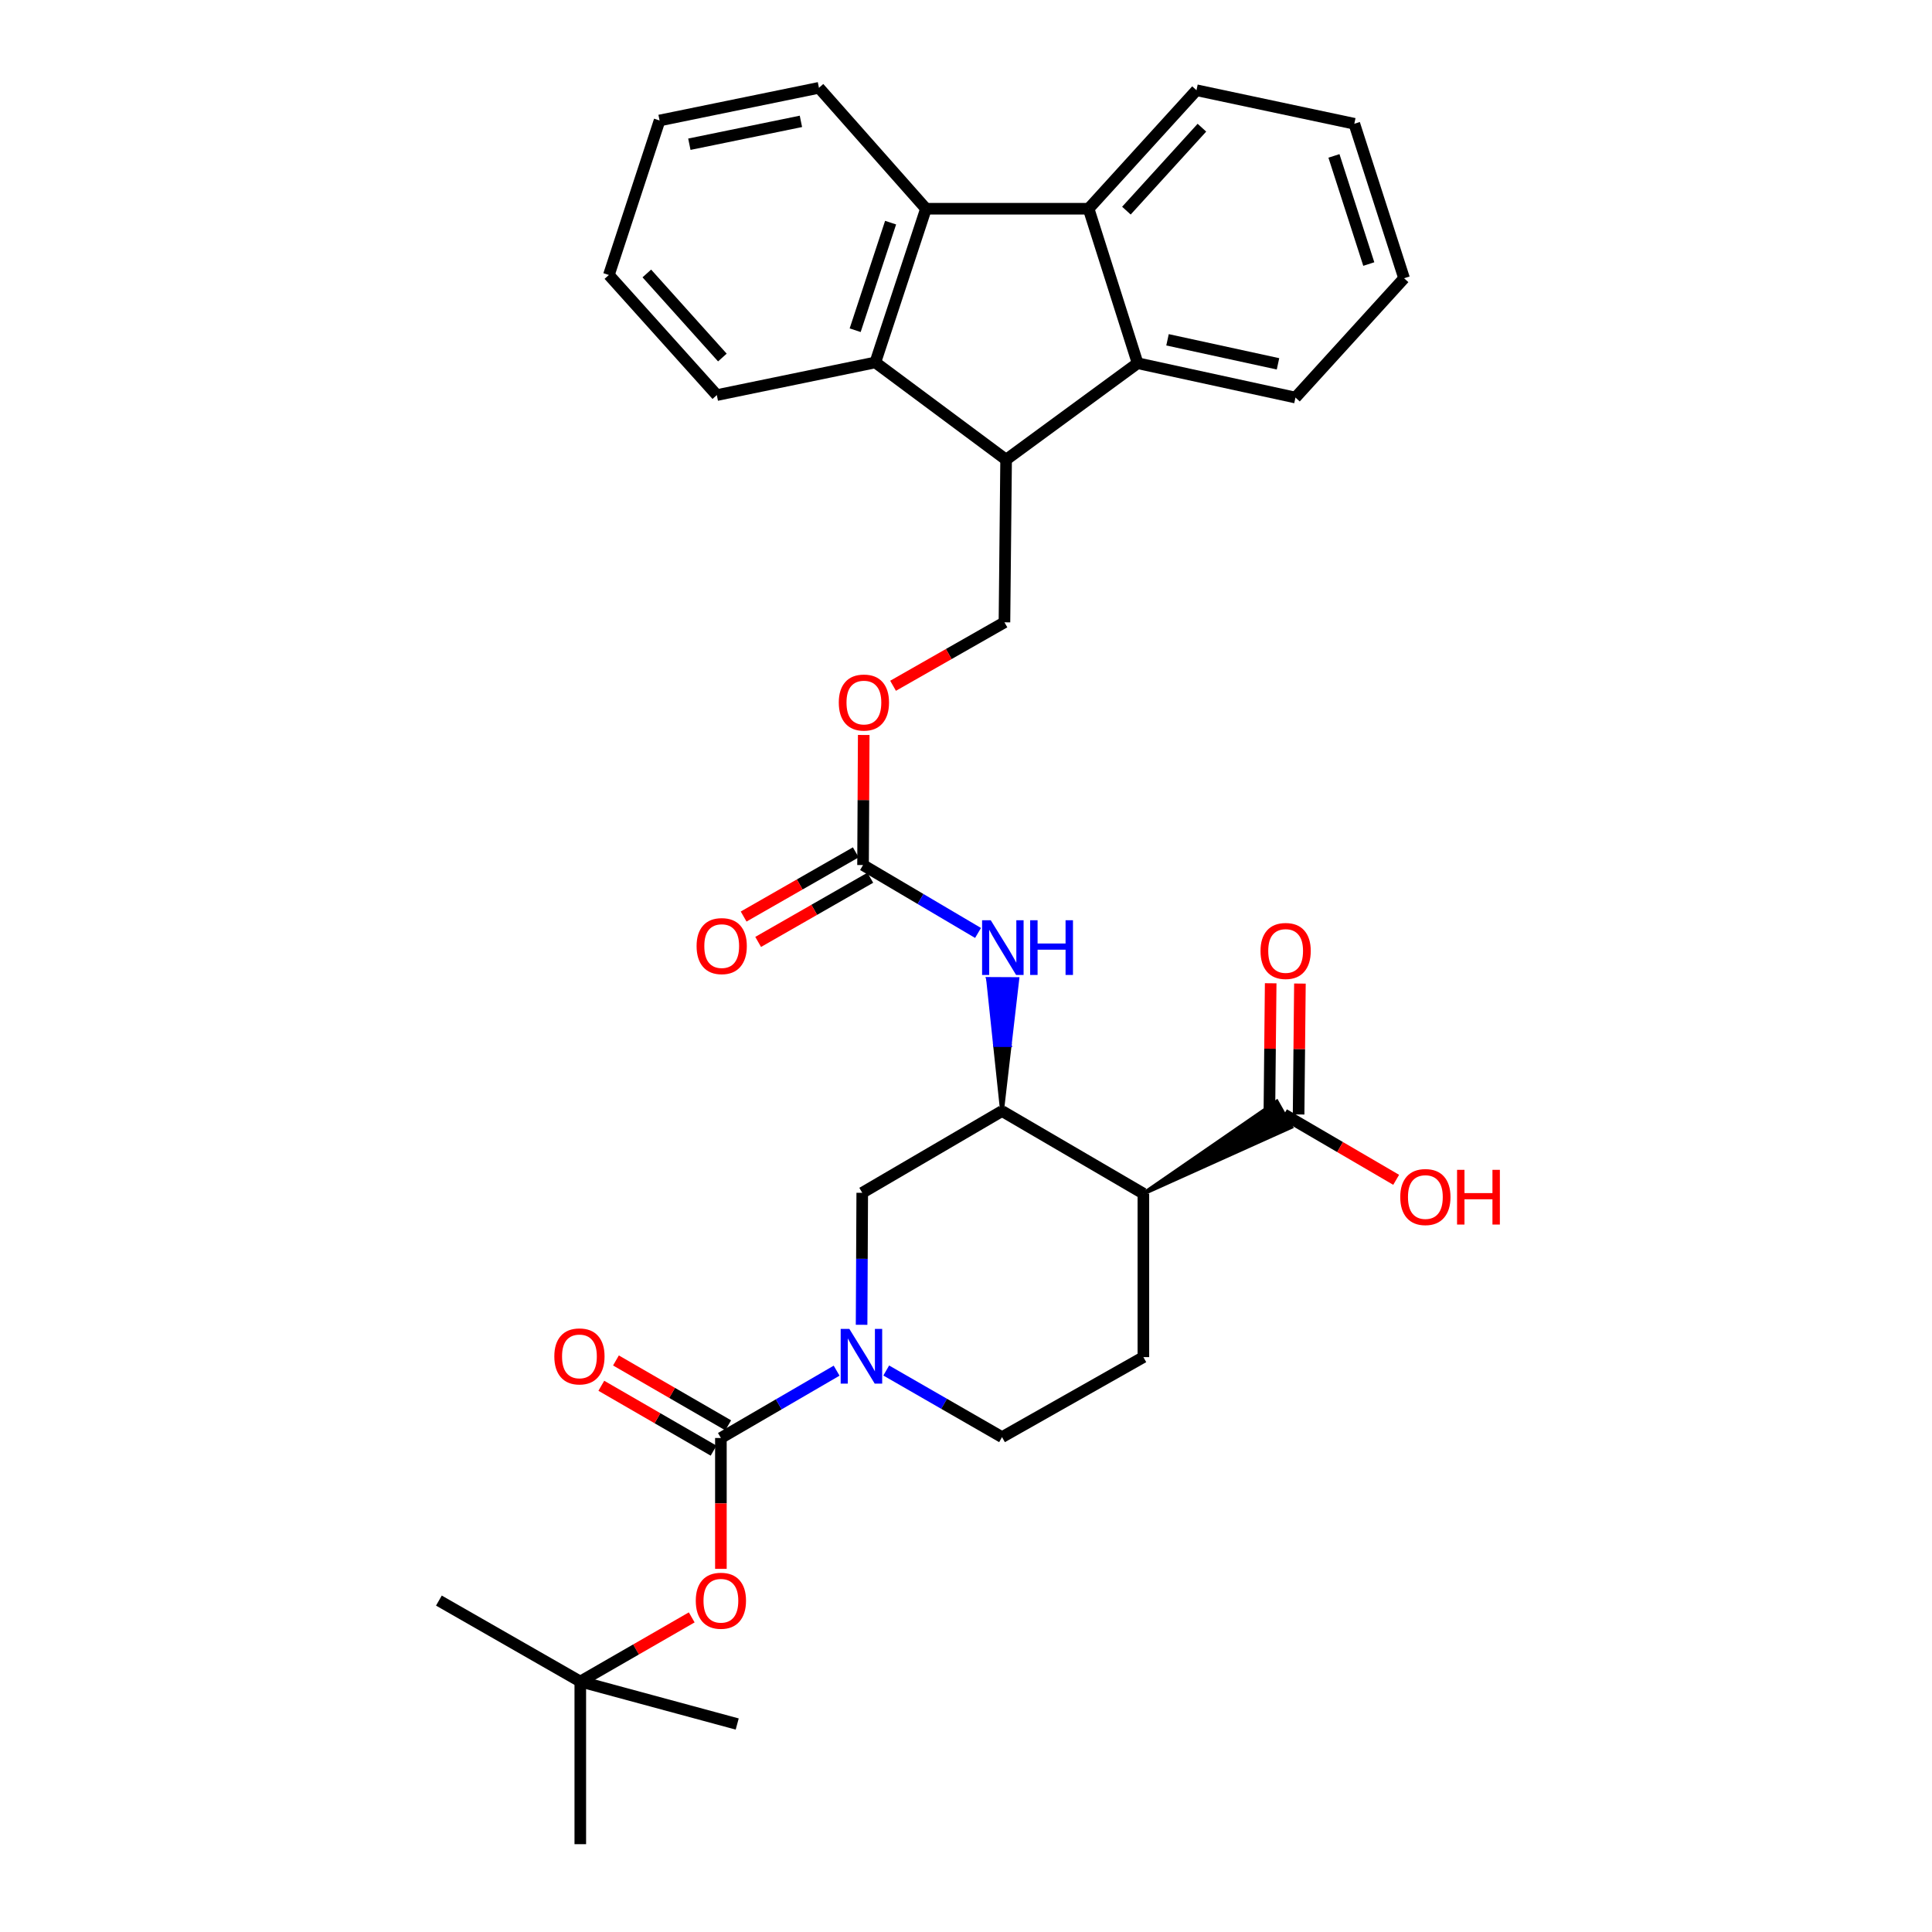 <?xml version='1.0' encoding='iso-8859-1'?>
<svg version='1.1' baseProfile='full'
              xmlns='http://www.w3.org/2000/svg'
                      xmlns:rdkit='http://www.rdkit.org/xml'
                      xmlns:xlink='http://www.w3.org/1999/xlink'
                  xml:space='preserve'
width='1000px' height='1000px' viewBox='0 0 1000 1000'>
<!-- END OF HEADER -->
<rect style='opacity:1.0;fill:#FFFFFF;stroke:none' width='1000' height='1000' x='0' y='0'> </rect>
<path class='bond-0' d='M 373.135,744.302 L 403.083,726.88' style='fill:none;fill-rule:evenodd;stroke:#000000;stroke-width:6px;stroke-linecap:butt;stroke-linejoin:miter;stroke-opacity:1' />
<path class='bond-0' d='M 403.083,726.88 L 433.032,709.459' style='fill:none;fill-rule:evenodd;stroke:#0000FF;stroke-width:6px;stroke-linecap:butt;stroke-linejoin:miter;stroke-opacity:1' />
<path class='bond-12' d='M 373.135,744.302 L 373.135,778.169' style='fill:none;fill-rule:evenodd;stroke:#000000;stroke-width:6px;stroke-linecap:butt;stroke-linejoin:miter;stroke-opacity:1' />
<path class='bond-12' d='M 373.135,778.169 L 373.135,812.036' style='fill:none;fill-rule:evenodd;stroke:#FF0000;stroke-width:6px;stroke-linecap:butt;stroke-linejoin:miter;stroke-opacity:1' />
<path class='bond-16' d='M 376.921,737.751 L 347.868,720.961' style='fill:none;fill-rule:evenodd;stroke:#000000;stroke-width:6px;stroke-linecap:butt;stroke-linejoin:miter;stroke-opacity:1' />
<path class='bond-16' d='M 347.868,720.961 L 318.815,704.171' style='fill:none;fill-rule:evenodd;stroke:#FF0000;stroke-width:6px;stroke-linecap:butt;stroke-linejoin:miter;stroke-opacity:1' />
<path class='bond-16' d='M 369.349,750.853 L 340.296,734.063' style='fill:none;fill-rule:evenodd;stroke:#000000;stroke-width:6px;stroke-linecap:butt;stroke-linejoin:miter;stroke-opacity:1' />
<path class='bond-16' d='M 340.296,734.063 L 311.243,717.273' style='fill:none;fill-rule:evenodd;stroke:#FF0000;stroke-width:6px;stroke-linecap:butt;stroke-linejoin:miter;stroke-opacity:1' />
<path class='bond-11' d='M 445.956,685.713 L 446.126,651.552' style='fill:none;fill-rule:evenodd;stroke:#0000FF;stroke-width:6px;stroke-linecap:butt;stroke-linejoin:miter;stroke-opacity:1' />
<path class='bond-11' d='M 446.126,651.552 L 446.296,617.392' style='fill:none;fill-rule:evenodd;stroke:#000000;stroke-width:6px;stroke-linecap:butt;stroke-linejoin:miter;stroke-opacity:1' />
<path class='bond-15' d='M 458.714,709.374 L 488.682,726.615' style='fill:none;fill-rule:evenodd;stroke:#0000FF;stroke-width:6px;stroke-linecap:butt;stroke-linejoin:miter;stroke-opacity:1' />
<path class='bond-15' d='M 488.682,726.615 L 518.65,743.856' style='fill:none;fill-rule:evenodd;stroke:#000000;stroke-width:6px;stroke-linecap:butt;stroke-linejoin:miter;stroke-opacity:1' />
<path class='bond-1' d='M 591.811,617.804 L 591.811,702.442' style='fill:none;fill-rule:evenodd;stroke:#000000;stroke-width:6px;stroke-linecap:butt;stroke-linejoin:miter;stroke-opacity:1' />
<path class='bond-10' d='M 591.811,617.804 L 668.302,583.359 L 660.869,570.177 Z' style='fill:#000000;fill-rule:evenodd;fill-opacity:1;stroke:#000000;stroke-width:2px;stroke-linecap:butt;stroke-linejoin:miter;stroke-opacity:1;' />
<path class='bond-33' d='M 591.811,617.804 L 518.65,575.078' style='fill:none;fill-rule:evenodd;stroke:#000000;stroke-width:6px;stroke-linecap:butt;stroke-linejoin:miter;stroke-opacity:1' />
<path class='bond-2' d='M 520.76,237.925 L 519.902,322.108' style='fill:none;fill-rule:evenodd;stroke:#000000;stroke-width:6px;stroke-linecap:butt;stroke-linejoin:miter;stroke-opacity:1' />
<path class='bond-6' d='M 520.76,237.925 L 588.835,188.002' style='fill:none;fill-rule:evenodd;stroke:#000000;stroke-width:6px;stroke-linecap:butt;stroke-linejoin:miter;stroke-opacity:1' />
<path class='bond-7' d='M 520.76,237.925 L 453.072,187.59' style='fill:none;fill-rule:evenodd;stroke:#000000;stroke-width:6px;stroke-linecap:butt;stroke-linejoin:miter;stroke-opacity:1' />
<path class='bond-3' d='M 479.278,108.039 L 453.072,187.59' style='fill:none;fill-rule:evenodd;stroke:#000000;stroke-width:6px;stroke-linecap:butt;stroke-linejoin:miter;stroke-opacity:1' />
<path class='bond-3' d='M 460.974,115.237 L 442.629,170.922' style='fill:none;fill-rule:evenodd;stroke:#000000;stroke-width:6px;stroke-linecap:butt;stroke-linejoin:miter;stroke-opacity:1' />
<path class='bond-23' d='M 479.278,108.039 L 423.89,45.455' style='fill:none;fill-rule:evenodd;stroke:#000000;stroke-width:6px;stroke-linecap:butt;stroke-linejoin:miter;stroke-opacity:1' />
<path class='bond-34' d='M 479.278,108.039 L 563.461,108.039' style='fill:none;fill-rule:evenodd;stroke:#000000;stroke-width:6px;stroke-linecap:butt;stroke-linejoin:miter;stroke-opacity:1' />
<path class='bond-4' d='M 563.461,108.039 L 588.835,188.002' style='fill:none;fill-rule:evenodd;stroke:#000000;stroke-width:6px;stroke-linecap:butt;stroke-linejoin:miter;stroke-opacity:1' />
<path class='bond-22' d='M 563.461,108.039 L 619.295,46.707' style='fill:none;fill-rule:evenodd;stroke:#000000;stroke-width:6px;stroke-linecap:butt;stroke-linejoin:miter;stroke-opacity:1' />
<path class='bond-22' d='M 583.027,109.027 L 622.11,66.094' style='fill:none;fill-rule:evenodd;stroke:#000000;stroke-width:6px;stroke-linecap:butt;stroke-linejoin:miter;stroke-opacity:1' />
<path class='bond-5' d='M 518.65,575.078 L 446.296,617.392' style='fill:none;fill-rule:evenodd;stroke:#000000;stroke-width:6px;stroke-linecap:butt;stroke-linejoin:miter;stroke-opacity:1' />
<path class='bond-9' d='M 518.65,575.078 L 522.603,540.933 L 515.036,540.895 Z' style='fill:#000000;fill-rule:evenodd;fill-opacity:1;stroke:#000000;stroke-width:2px;stroke-linecap:butt;stroke-linejoin:miter;stroke-opacity:1;' />
<path class='bond-9' d='M 522.603,540.933 L 511.423,506.712 L 526.556,506.787 Z' style='fill:#0000FF;fill-rule:evenodd;fill-opacity:1;stroke:#0000FF;stroke-width:2px;stroke-linecap:butt;stroke-linejoin:miter;stroke-opacity:1;' />
<path class='bond-9' d='M 522.603,540.933 L 515.036,540.895 L 511.423,506.712 Z' style='fill:#0000FF;fill-rule:evenodd;fill-opacity:1;stroke:#0000FF;stroke-width:2px;stroke-linecap:butt;stroke-linejoin:miter;stroke-opacity:1;' />
<path class='bond-24' d='M 588.835,188.002 L 670.529,205.775' style='fill:none;fill-rule:evenodd;stroke:#000000;stroke-width:6px;stroke-linecap:butt;stroke-linejoin:miter;stroke-opacity:1' />
<path class='bond-24' d='M 604.306,175.88 L 661.492,188.322' style='fill:none;fill-rule:evenodd;stroke:#000000;stroke-width:6px;stroke-linecap:butt;stroke-linejoin:miter;stroke-opacity:1' />
<path class='bond-25' d='M 453.072,187.59 L 371.024,204.497' style='fill:none;fill-rule:evenodd;stroke:#000000;stroke-width:6px;stroke-linecap:butt;stroke-linejoin:miter;stroke-opacity:1' />
<path class='bond-8' d='M 446.708,447.748 L 476.468,465.32' style='fill:none;fill-rule:evenodd;stroke:#000000;stroke-width:6px;stroke-linecap:butt;stroke-linejoin:miter;stroke-opacity:1' />
<path class='bond-8' d='M 476.468,465.32 L 506.229,482.893' style='fill:none;fill-rule:evenodd;stroke:#0000FF;stroke-width:6px;stroke-linecap:butt;stroke-linejoin:miter;stroke-opacity:1' />
<path class='bond-17' d='M 446.708,447.748 L 446.886,414.085' style='fill:none;fill-rule:evenodd;stroke:#000000;stroke-width:6px;stroke-linecap:butt;stroke-linejoin:miter;stroke-opacity:1' />
<path class='bond-17' d='M 446.886,414.085 L 447.064,380.421' style='fill:none;fill-rule:evenodd;stroke:#FF0000;stroke-width:6px;stroke-linecap:butt;stroke-linejoin:miter;stroke-opacity:1' />
<path class='bond-18' d='M 442.949,441.181 L 413.926,457.792' style='fill:none;fill-rule:evenodd;stroke:#000000;stroke-width:6px;stroke-linecap:butt;stroke-linejoin:miter;stroke-opacity:1' />
<path class='bond-18' d='M 413.926,457.792 L 384.904,474.403' style='fill:none;fill-rule:evenodd;stroke:#FF0000;stroke-width:6px;stroke-linecap:butt;stroke-linejoin:miter;stroke-opacity:1' />
<path class='bond-18' d='M 450.466,454.315 L 421.444,470.926' style='fill:none;fill-rule:evenodd;stroke:#000000;stroke-width:6px;stroke-linecap:butt;stroke-linejoin:miter;stroke-opacity:1' />
<path class='bond-18' d='M 421.444,470.926 L 392.421,487.537' style='fill:none;fill-rule:evenodd;stroke:#FF0000;stroke-width:6px;stroke-linecap:butt;stroke-linejoin:miter;stroke-opacity:1' />
<path class='bond-19' d='M 672.151,576.845 L 672.495,542.968' style='fill:none;fill-rule:evenodd;stroke:#000000;stroke-width:6px;stroke-linecap:butt;stroke-linejoin:miter;stroke-opacity:1' />
<path class='bond-19' d='M 672.495,542.968 L 672.838,509.092' style='fill:none;fill-rule:evenodd;stroke:#FF0000;stroke-width:6px;stroke-linecap:butt;stroke-linejoin:miter;stroke-opacity:1' />
<path class='bond-19' d='M 657.019,576.691 L 657.362,542.815' style='fill:none;fill-rule:evenodd;stroke:#000000;stroke-width:6px;stroke-linecap:butt;stroke-linejoin:miter;stroke-opacity:1' />
<path class='bond-19' d='M 657.362,542.815 L 657.705,508.938' style='fill:none;fill-rule:evenodd;stroke:#FF0000;stroke-width:6px;stroke-linecap:butt;stroke-linejoin:miter;stroke-opacity:1' />
<path class='bond-21' d='M 664.585,576.768 L 693.619,593.721' style='fill:none;fill-rule:evenodd;stroke:#000000;stroke-width:6px;stroke-linecap:butt;stroke-linejoin:miter;stroke-opacity:1' />
<path class='bond-21' d='M 693.619,593.721 L 722.653,610.675' style='fill:none;fill-rule:evenodd;stroke:#FF0000;stroke-width:6px;stroke-linecap:butt;stroke-linejoin:miter;stroke-opacity:1' />
<path class='bond-20' d='M 358.035,837.154 L 329.198,853.758' style='fill:none;fill-rule:evenodd;stroke:#FF0000;stroke-width:6px;stroke-linecap:butt;stroke-linejoin:miter;stroke-opacity:1' />
<path class='bond-20' d='M 329.198,853.758 L 300.36,870.362' style='fill:none;fill-rule:evenodd;stroke:#000000;stroke-width:6px;stroke-linecap:butt;stroke-linejoin:miter;stroke-opacity:1' />
<path class='bond-13' d='M 591.811,702.442 L 518.65,743.856' style='fill:none;fill-rule:evenodd;stroke:#000000;stroke-width:6px;stroke-linecap:butt;stroke-linejoin:miter;stroke-opacity:1' />
<path class='bond-14' d='M 519.902,322.108 L 491.074,338.533' style='fill:none;fill-rule:evenodd;stroke:#000000;stroke-width:6px;stroke-linecap:butt;stroke-linejoin:miter;stroke-opacity:1' />
<path class='bond-14' d='M 491.074,338.533 L 462.246,354.957' style='fill:none;fill-rule:evenodd;stroke:#FF0000;stroke-width:6px;stroke-linecap:butt;stroke-linejoin:miter;stroke-opacity:1' />
<path class='bond-26' d='M 300.36,870.362 L 300.36,954.545' style='fill:none;fill-rule:evenodd;stroke:#000000;stroke-width:6px;stroke-linecap:butt;stroke-linejoin:miter;stroke-opacity:1' />
<path class='bond-27' d='M 300.36,870.362 L 227.174,828.46' style='fill:none;fill-rule:evenodd;stroke:#000000;stroke-width:6px;stroke-linecap:butt;stroke-linejoin:miter;stroke-opacity:1' />
<path class='bond-28' d='M 300.36,870.362 L 381.576,892.348' style='fill:none;fill-rule:evenodd;stroke:#000000;stroke-width:6px;stroke-linecap:butt;stroke-linejoin:miter;stroke-opacity:1' />
<path class='bond-36' d='M 619.295,46.707 L 700.989,64.06' style='fill:none;fill-rule:evenodd;stroke:#000000;stroke-width:6px;stroke-linecap:butt;stroke-linejoin:miter;stroke-opacity:1' />
<path class='bond-35' d='M 423.89,45.455 L 341.397,62.362' style='fill:none;fill-rule:evenodd;stroke:#000000;stroke-width:6px;stroke-linecap:butt;stroke-linejoin:miter;stroke-opacity:1' />
<path class='bond-35' d='M 414.555,62.816 L 356.809,74.651' style='fill:none;fill-rule:evenodd;stroke:#000000;stroke-width:6px;stroke-linecap:butt;stroke-linejoin:miter;stroke-opacity:1' />
<path class='bond-29' d='M 670.529,205.775 L 726.749,144.023' style='fill:none;fill-rule:evenodd;stroke:#000000;stroke-width:6px;stroke-linecap:butt;stroke-linejoin:miter;stroke-opacity:1' />
<path class='bond-32' d='M 371.024,204.497 L 315.157,142.333' style='fill:none;fill-rule:evenodd;stroke:#000000;stroke-width:6px;stroke-linecap:butt;stroke-linejoin:miter;stroke-opacity:1' />
<path class='bond-32' d='M 373.9,185.057 L 334.793,141.542' style='fill:none;fill-rule:evenodd;stroke:#000000;stroke-width:6px;stroke-linecap:butt;stroke-linejoin:miter;stroke-opacity:1' />
<path class='bond-30' d='M 726.749,144.023 L 700.989,64.06' style='fill:none;fill-rule:evenodd;stroke:#000000;stroke-width:6px;stroke-linecap:butt;stroke-linejoin:miter;stroke-opacity:1' />
<path class='bond-30' d='M 708.481,136.669 L 690.449,80.695' style='fill:none;fill-rule:evenodd;stroke:#000000;stroke-width:6px;stroke-linecap:butt;stroke-linejoin:miter;stroke-opacity:1' />
<path class='bond-31' d='M 341.397,62.362 L 315.157,142.333' style='fill:none;fill-rule:evenodd;stroke:#000000;stroke-width:6px;stroke-linecap:butt;stroke-linejoin:miter;stroke-opacity:1' />
<path  class='atom-1' d='M 439.615 687.828
L 448.895 702.828
Q 449.815 704.308, 451.295 706.988
Q 452.775 709.668, 452.855 709.828
L 452.855 687.828
L 456.615 687.828
L 456.615 716.148
L 452.735 716.148
L 442.775 699.748
Q 441.615 697.828, 440.375 695.628
Q 439.175 693.428, 438.815 692.748
L 438.815 716.148
L 435.135 716.148
L 435.135 687.828
L 439.615 687.828
' fill='#0000FF'/>
<path  class='atom-10' d='M 512.81 476.314
L 522.09 491.314
Q 523.01 492.794, 524.49 495.474
Q 525.97 498.154, 526.05 498.314
L 526.05 476.314
L 529.81 476.314
L 529.81 504.634
L 525.93 504.634
L 515.97 488.234
Q 514.81 486.314, 513.57 484.114
Q 512.37 481.914, 512.01 481.234
L 512.01 504.634
L 508.33 504.634
L 508.33 476.314
L 512.81 476.314
' fill='#0000FF'/>
<path  class='atom-10' d='M 533.21 476.314
L 537.05 476.314
L 537.05 488.354
L 551.53 488.354
L 551.53 476.314
L 555.37 476.314
L 555.37 504.634
L 551.53 504.634
L 551.53 491.554
L 537.05 491.554
L 537.05 504.634
L 533.21 504.634
L 533.21 476.314
' fill='#0000FF'/>
<path  class='atom-13' d='M 360.135 828.54
Q 360.135 821.74, 363.495 817.94
Q 366.855 814.14, 373.135 814.14
Q 379.415 814.14, 382.775 817.94
Q 386.135 821.74, 386.135 828.54
Q 386.135 835.42, 382.735 839.34
Q 379.335 843.22, 373.135 843.22
Q 366.895 843.22, 363.495 839.34
Q 360.135 835.46, 360.135 828.54
M 373.135 840.02
Q 377.455 840.02, 379.775 837.14
Q 382.135 834.22, 382.135 828.54
Q 382.135 822.98, 379.775 820.18
Q 377.455 817.34, 373.135 817.34
Q 368.815 817.34, 366.455 820.14
Q 364.135 822.94, 364.135 828.54
Q 364.135 834.26, 366.455 837.14
Q 368.815 840.02, 373.135 840.02
' fill='#FF0000'/>
<path  class='atom-17' d='M 286.915 702.068
Q 286.915 695.268, 290.275 691.468
Q 293.635 687.668, 299.915 687.668
Q 306.195 687.668, 309.555 691.468
Q 312.915 695.268, 312.915 702.068
Q 312.915 708.948, 309.515 712.868
Q 306.115 716.748, 299.915 716.748
Q 293.675 716.748, 290.275 712.868
Q 286.915 708.988, 286.915 702.068
M 299.915 713.548
Q 304.235 713.548, 306.555 710.668
Q 308.915 707.748, 308.915 702.068
Q 308.915 696.508, 306.555 693.708
Q 304.235 690.868, 299.915 690.868
Q 295.595 690.868, 293.235 693.668
Q 290.915 696.468, 290.915 702.068
Q 290.915 707.788, 293.235 710.668
Q 295.595 713.548, 299.915 713.548
' fill='#FF0000'/>
<path  class='atom-18' d='M 434.153 363.636
Q 434.153 356.836, 437.513 353.036
Q 440.873 349.236, 447.153 349.236
Q 453.433 349.236, 456.793 353.036
Q 460.153 356.836, 460.153 363.636
Q 460.153 370.516, 456.753 374.436
Q 453.353 378.316, 447.153 378.316
Q 440.913 378.316, 437.513 374.436
Q 434.153 370.556, 434.153 363.636
M 447.153 375.116
Q 451.473 375.116, 453.793 372.236
Q 456.153 369.316, 456.153 363.636
Q 456.153 358.076, 453.793 355.276
Q 451.473 352.436, 447.153 352.436
Q 442.833 352.436, 440.473 355.236
Q 438.153 358.036, 438.153 363.636
Q 438.153 369.356, 440.473 372.236
Q 442.833 375.116, 447.153 375.116
' fill='#FF0000'/>
<path  class='atom-19' d='M 360.555 489.697
Q 360.555 482.897, 363.915 479.097
Q 367.275 475.297, 373.555 475.297
Q 379.835 475.297, 383.195 479.097
Q 386.555 482.897, 386.555 489.697
Q 386.555 496.577, 383.155 500.497
Q 379.755 504.377, 373.555 504.377
Q 367.315 504.377, 363.915 500.497
Q 360.555 496.617, 360.555 489.697
M 373.555 501.177
Q 377.875 501.177, 380.195 498.297
Q 382.555 495.377, 382.555 489.697
Q 382.555 484.137, 380.195 481.337
Q 377.875 478.497, 373.555 478.497
Q 369.235 478.497, 366.875 481.297
Q 364.555 484.097, 364.555 489.697
Q 364.555 495.417, 366.875 498.297
Q 369.235 501.177, 373.555 501.177
' fill='#FF0000'/>
<path  class='atom-20' d='M 652.443 492.219
Q 652.443 485.419, 655.803 481.619
Q 659.163 477.819, 665.443 477.819
Q 671.723 477.819, 675.083 481.619
Q 678.443 485.419, 678.443 492.219
Q 678.443 499.099, 675.043 503.019
Q 671.643 506.899, 665.443 506.899
Q 659.203 506.899, 655.803 503.019
Q 652.443 499.139, 652.443 492.219
M 665.443 503.699
Q 669.763 503.699, 672.083 500.819
Q 674.443 497.899, 674.443 492.219
Q 674.443 486.659, 672.083 483.859
Q 669.763 481.019, 665.443 481.019
Q 661.123 481.019, 658.763 483.819
Q 656.443 486.619, 656.443 492.219
Q 656.443 497.939, 658.763 500.819
Q 661.123 503.699, 665.443 503.699
' fill='#FF0000'/>
<path  class='atom-22' d='M 724.771 619.583
Q 724.771 612.783, 728.131 608.983
Q 731.491 605.183, 737.771 605.183
Q 744.051 605.183, 747.411 608.983
Q 750.771 612.783, 750.771 619.583
Q 750.771 626.463, 747.371 630.383
Q 743.971 634.263, 737.771 634.263
Q 731.531 634.263, 728.131 630.383
Q 724.771 626.503, 724.771 619.583
M 737.771 631.063
Q 742.091 631.063, 744.411 628.183
Q 746.771 625.263, 746.771 619.583
Q 746.771 614.023, 744.411 611.223
Q 742.091 608.383, 737.771 608.383
Q 733.451 608.383, 731.091 611.183
Q 728.771 613.983, 728.771 619.583
Q 728.771 625.303, 731.091 628.183
Q 733.451 631.063, 737.771 631.063
' fill='#FF0000'/>
<path  class='atom-22' d='M 754.171 605.503
L 758.011 605.503
L 758.011 617.543
L 772.491 617.543
L 772.491 605.503
L 776.331 605.503
L 776.331 633.823
L 772.491 633.823
L 772.491 620.743
L 758.011 620.743
L 758.011 633.823
L 754.171 633.823
L 754.171 605.503
' fill='#FF0000'/>
</svg>
